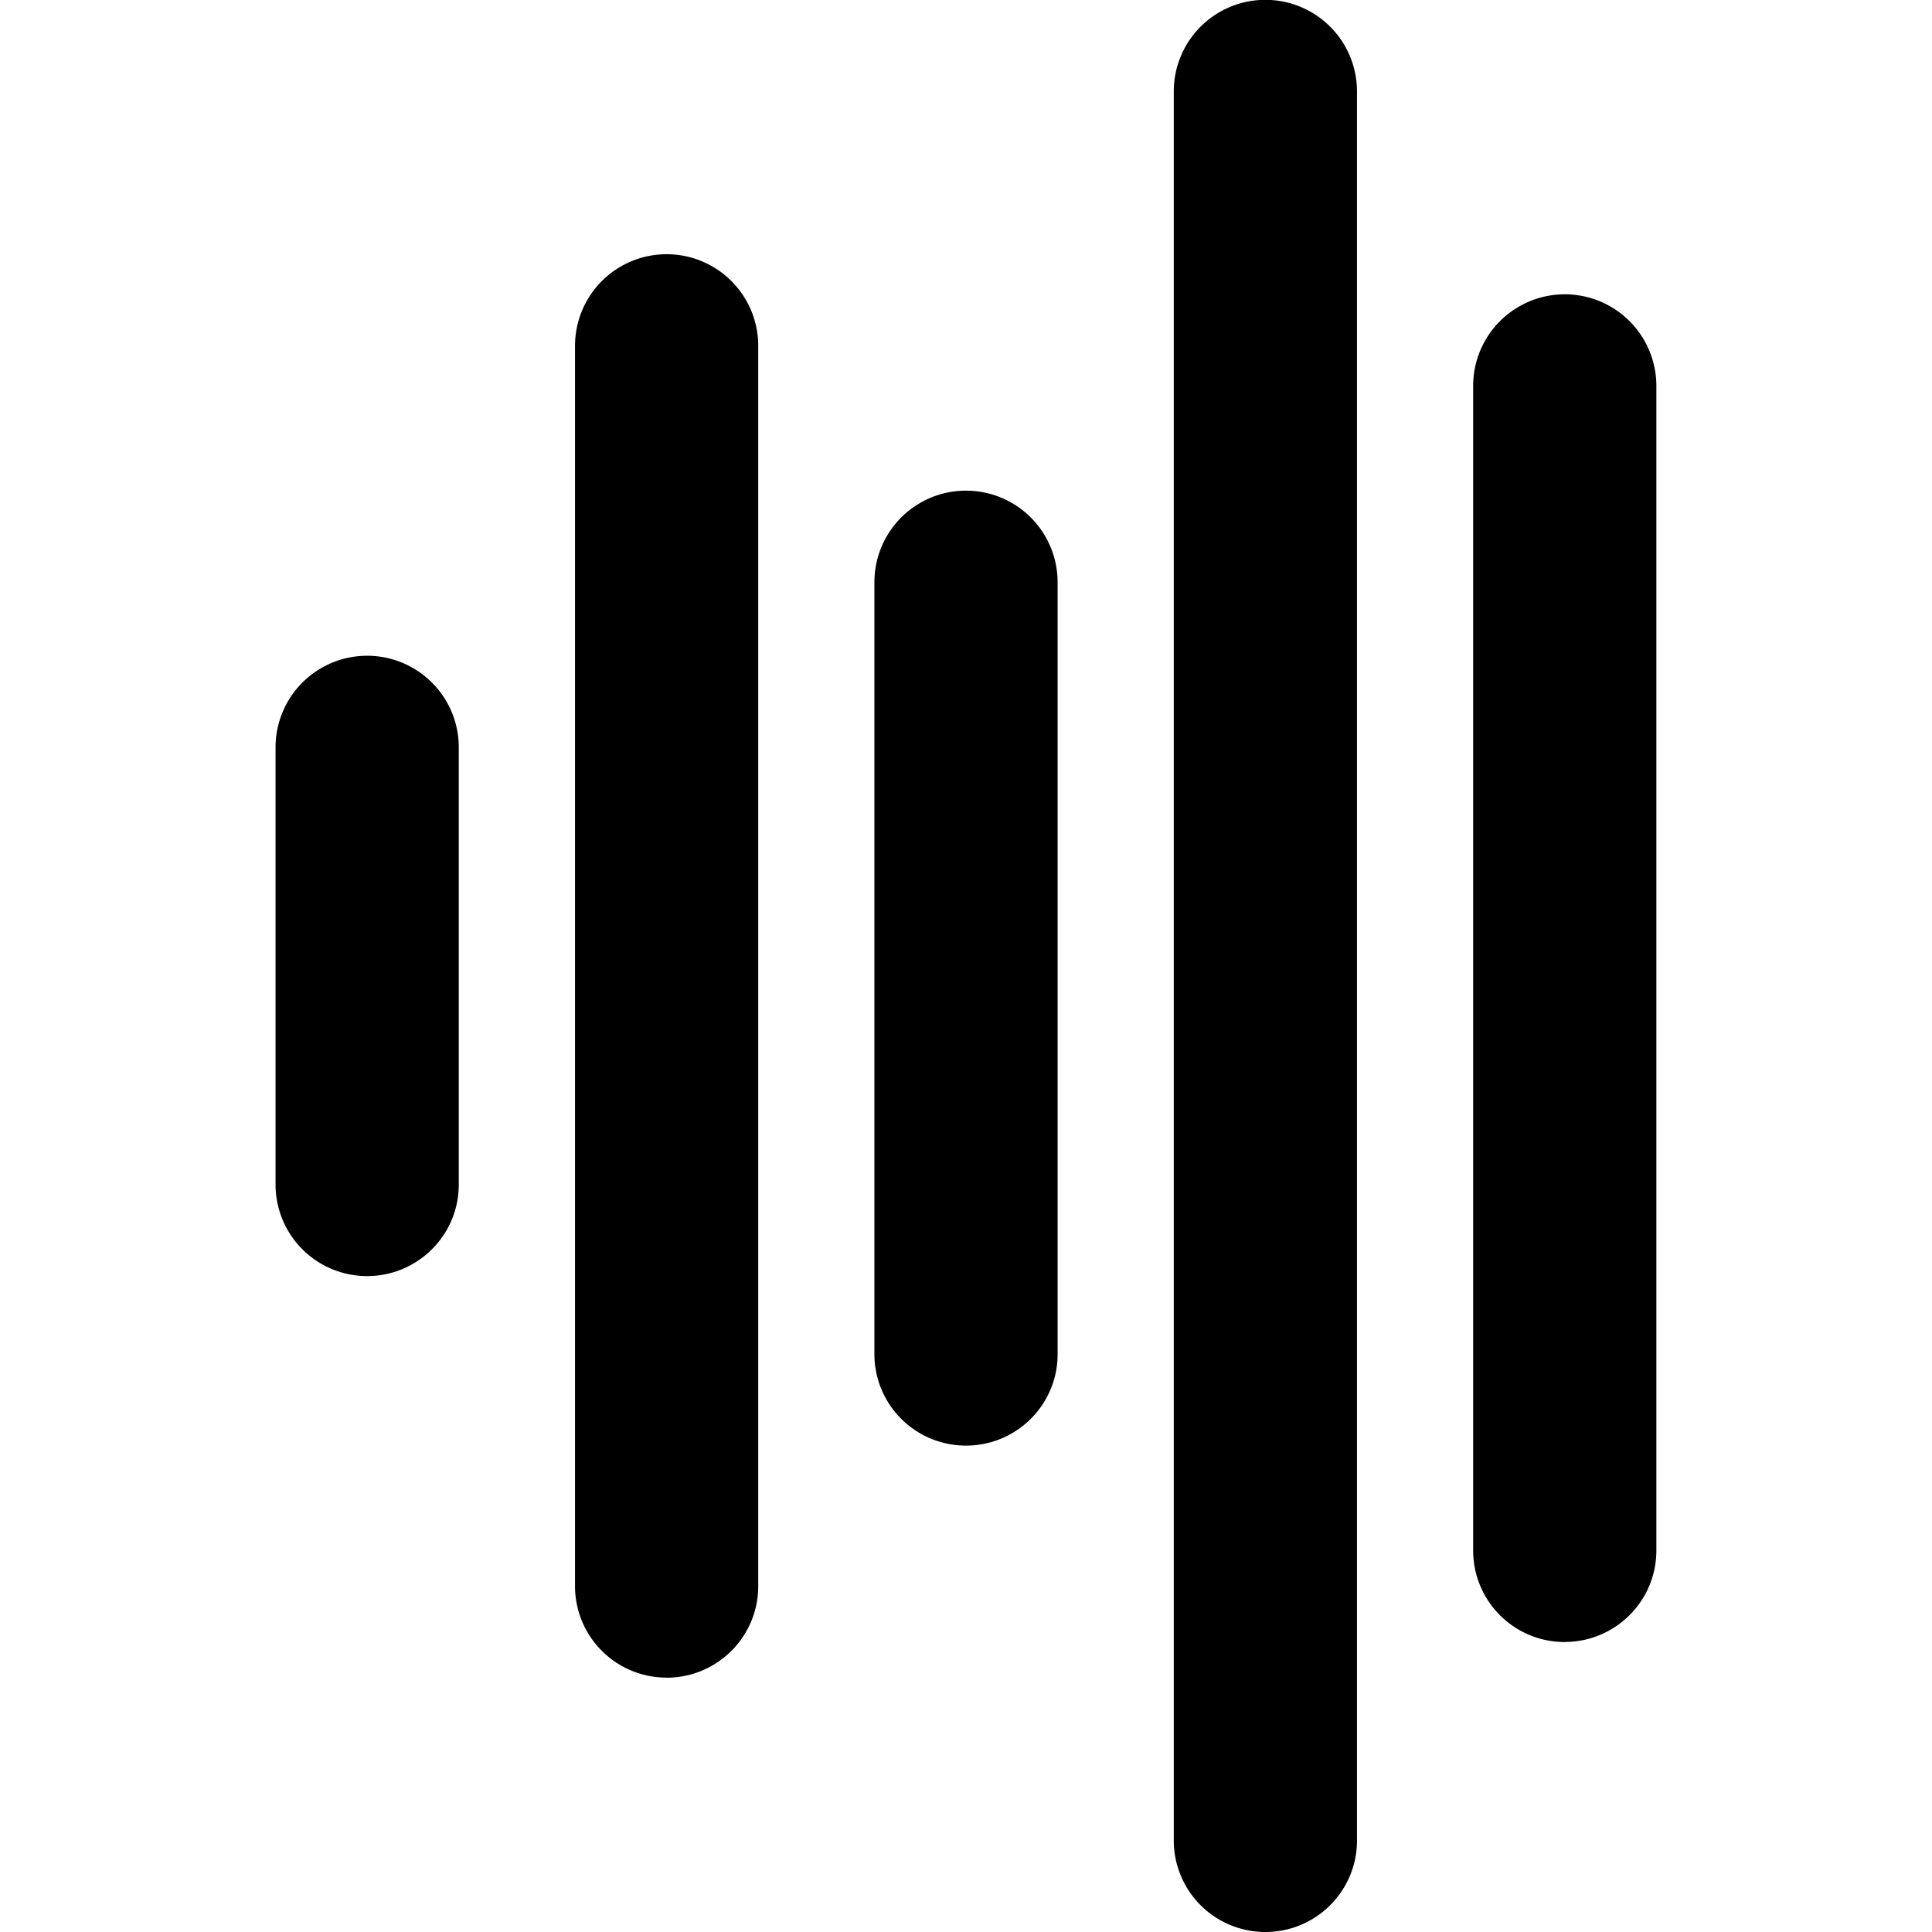 <svg role="img" viewBox="0 0 24 24" xmlns="http://www.w3.org/2000/svg"><title>Clyp icon</title><path d="M12 17.958a1.137 1.137 0 01-1.138-1.136V7.233a1.137 1.137 0 012.276 0v9.59c0 .627-.51 1.135-1.138 1.135m7.439 2.44A1.137 1.137 0 0118.3 19.26V4.794a1.137 1.137 0 012.276 0v14.467c0 .627-.51 1.136-1.138 1.136M15.719 24a1.137 1.137 0 01-1.138-1.136V1.136a1.137 1.137 0 012.276 0v21.728c0 .627-.509 1.136-1.138 1.136m-7.438-3.16a1.137 1.137 0 01-1.138-1.136V4.296a1.137 1.137 0 012.276 0v15.408c0 .628-.51 1.137-1.138 1.137m-3.72-4.989a1.137 1.137 0 01-1.138-1.136V9.284a1.137 1.137 0 012.276 0v5.432c0 .627-.51 1.136-1.138 1.136Z"/></svg>
